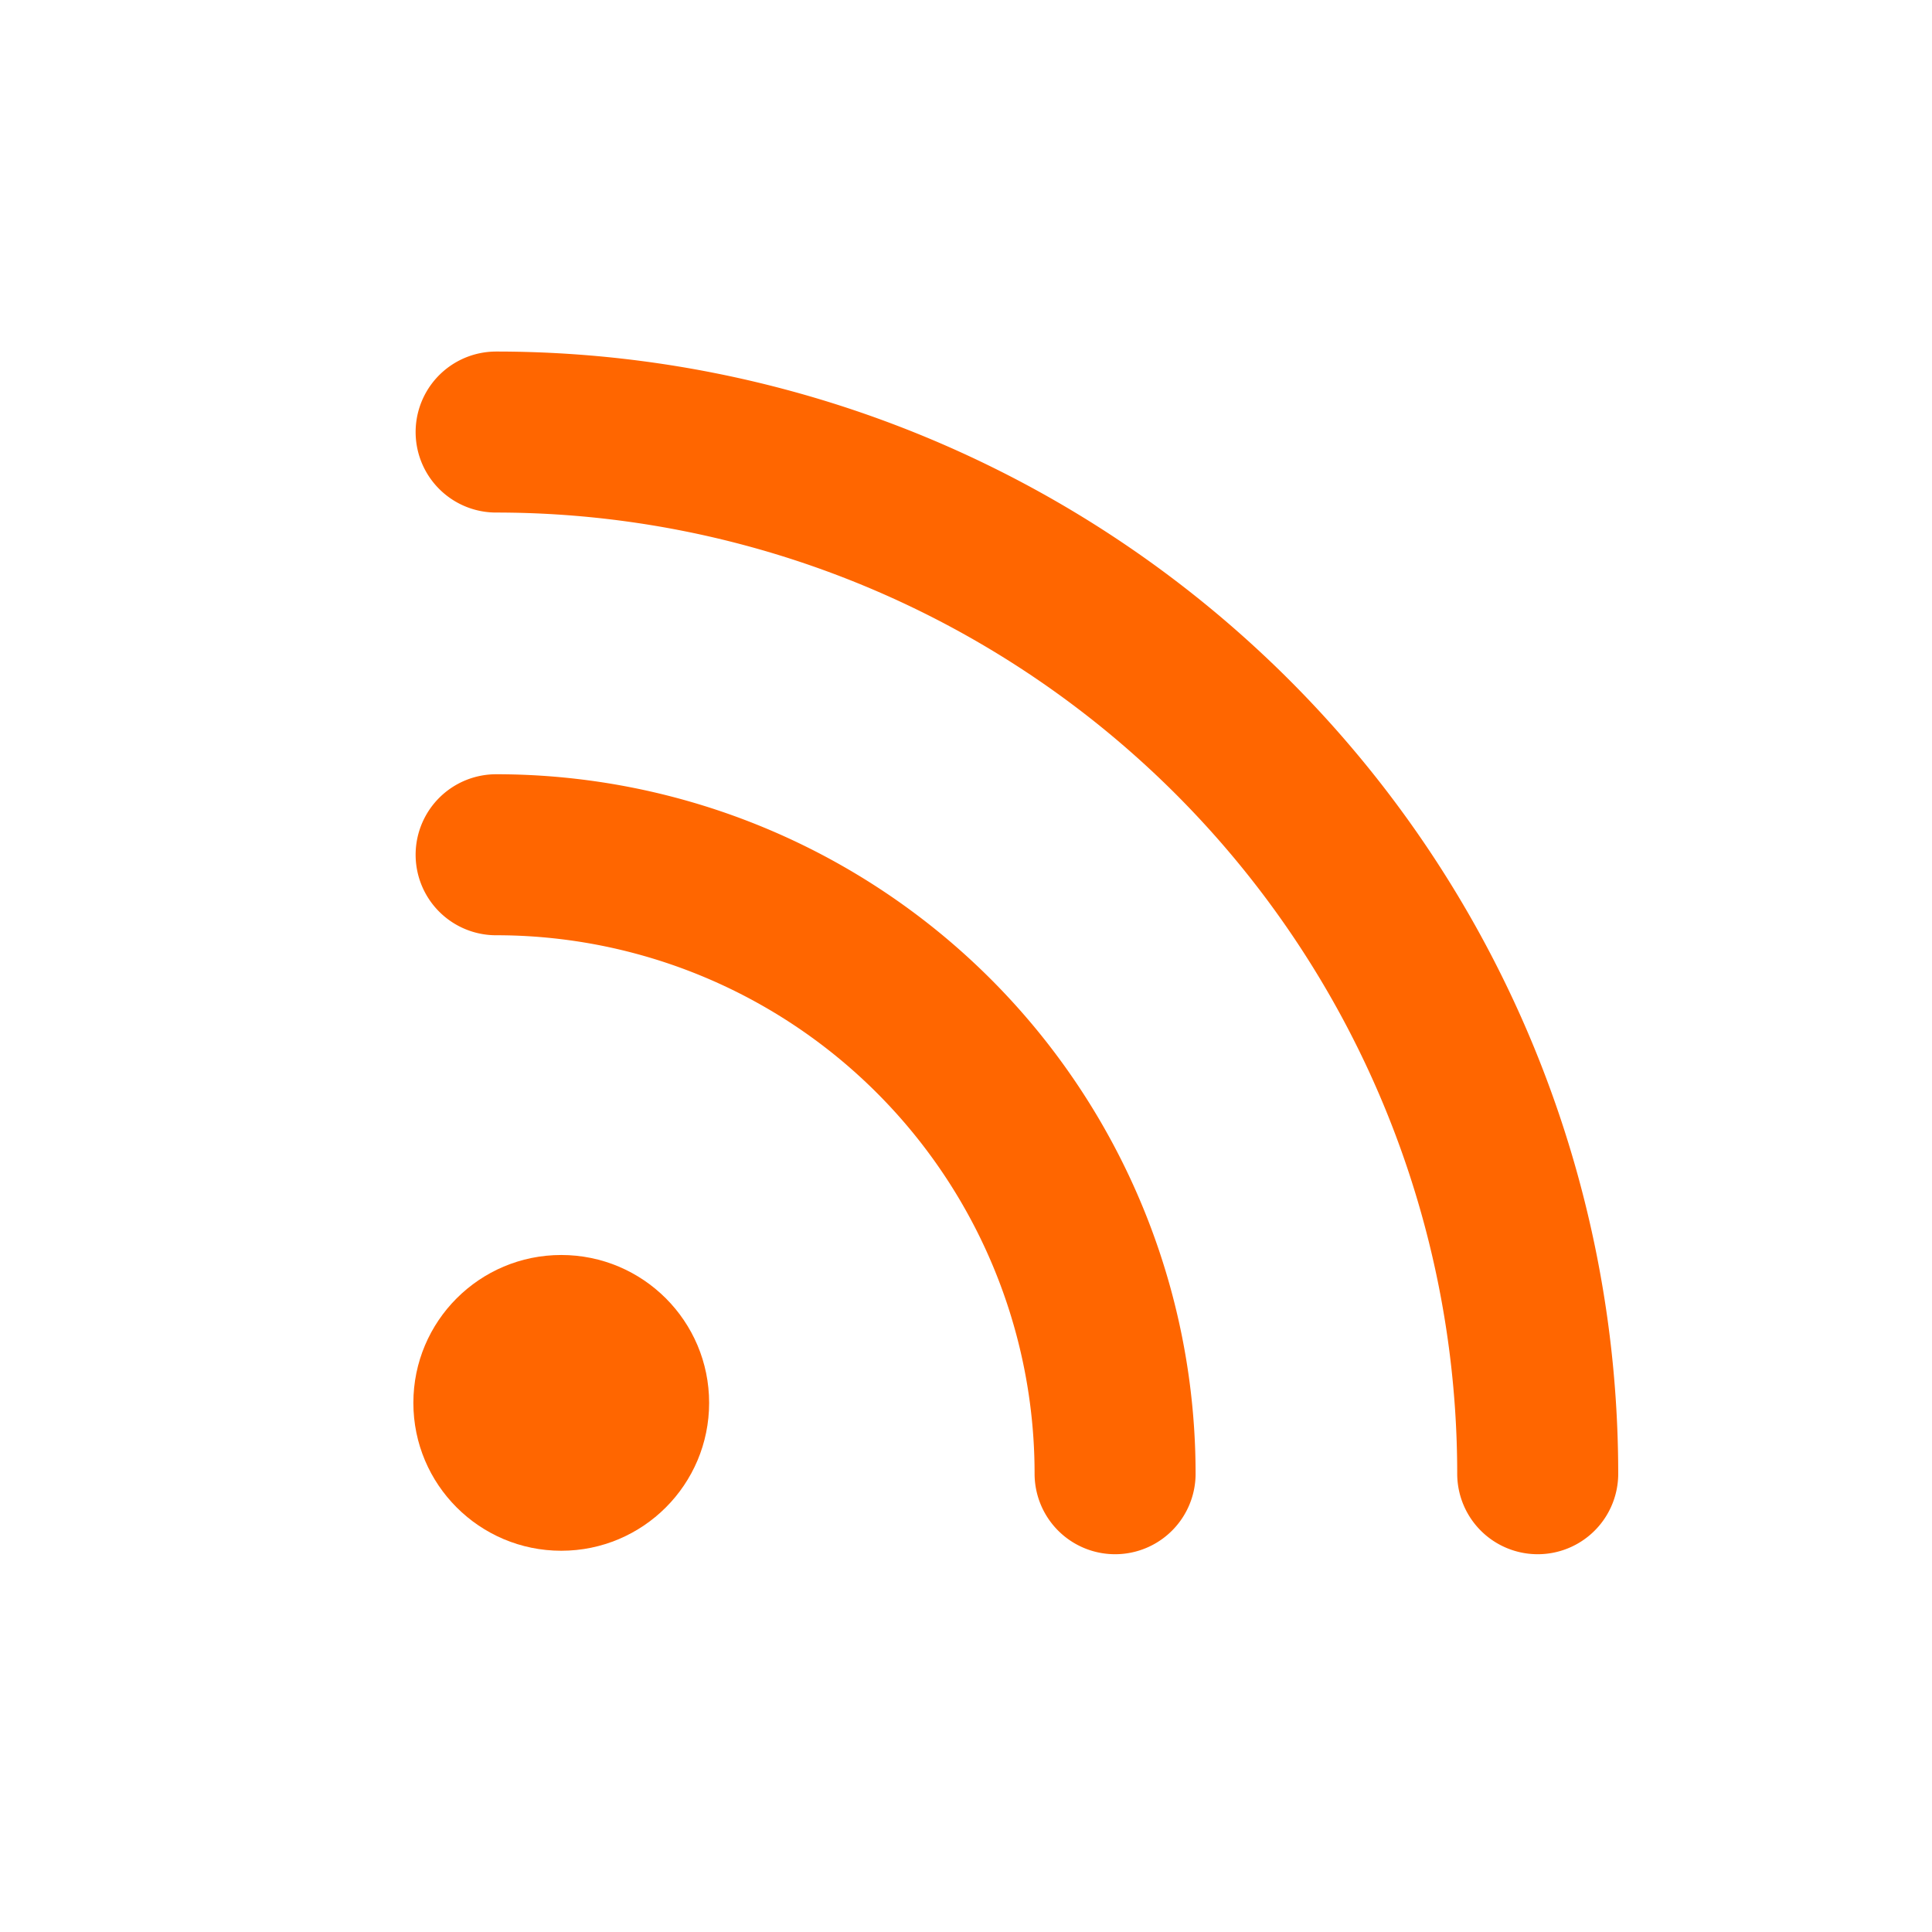 <svg id="ico-rss" xmlns="http://www.w3.org/2000/svg" width="24" height="24" viewBox="0 0 24 24">
  <path id="base" d="M203.7,1501.832h24v24h-24Z" transform="translate(-203.697 -1501.832)" fill="none"/>
  <path id="パス_59" data-name="パス 59" d="M209.581,1512.371a7.688,7.688,0,0,1,7.689,7.689" transform="translate(-203.418 -1501.753)" fill="none" stroke="#f60" stroke-linecap="round" stroke-linejoin="round" stroke-width="2"/>
  <path id="パス_60" data-name="パス 60" d="M209.581,1506.875a12.94,12.94,0,0,1,12.939,12.94" transform="translate(-203.418 -1501.508)" fill="none" stroke="#f60" stroke-linecap="round" stroke-linejoin="round" stroke-width="2"/>
  <ellipse id="楕円形_65" data-name="楕円形 65" cx="1.837" cy="1.837" rx="1.837" ry="1.837" transform="translate(5.135 15.59)" fill="#f60"/>
</svg>
